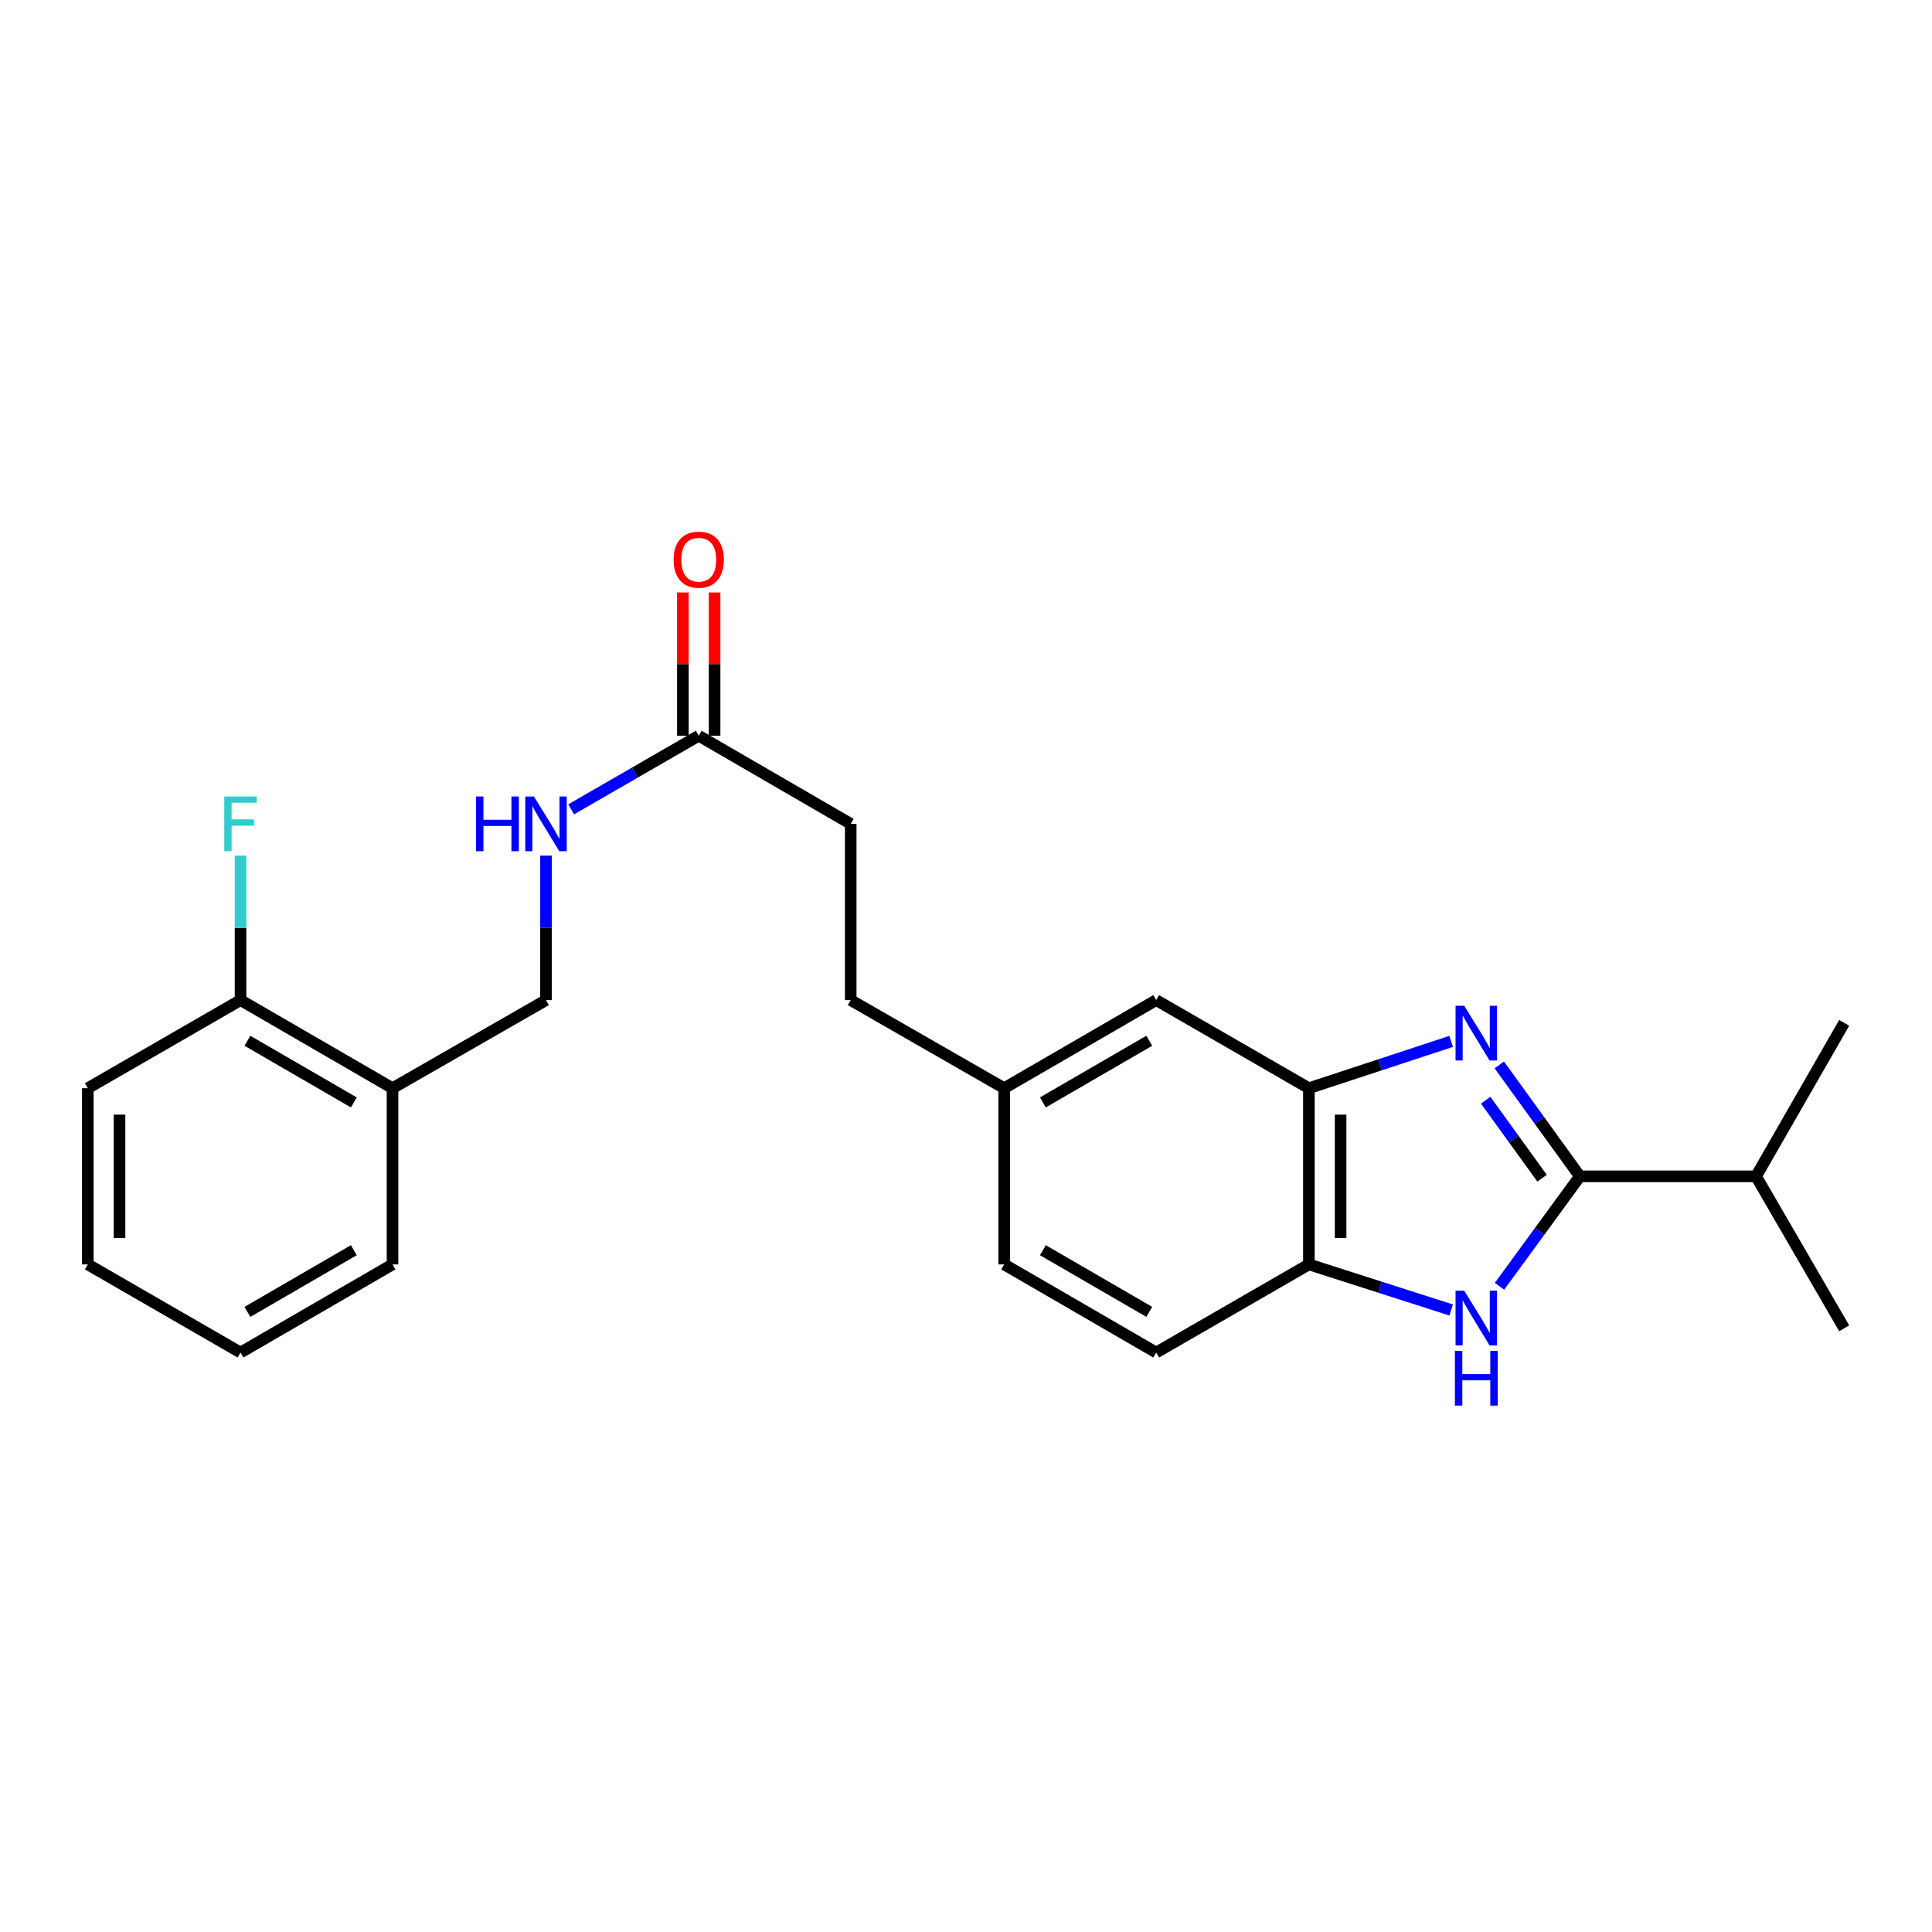 <?xml version='1.0' encoding='iso-8859-1'?>
<svg version='1.1' baseProfile='full'
              xmlns='http://www.w3.org/2000/svg'
                      xmlns:rdkit='http://www.rdkit.org/xml'
                      xmlns:xlink='http://www.w3.org/1999/xlink'
                  xml:space='preserve'
width='1000px' height='1000px' viewBox='0 0 1000 1000'>
<!-- END OF HEADER -->
<rect style='opacity:1.0;fill:#FFFFFF;stroke:none' width='1000' height='1000' x='0' y='0'> </rect>
<path class='bond-0' d='M 776.026,551.192 L 796.879,580.028' style='fill:none;fill-rule:evenodd;stroke:#0000FF;stroke-width:6px;stroke-linecap:butt;stroke-linejoin:miter;stroke-opacity:1' />
<path class='bond-0' d='M 796.879,580.028 L 817.733,608.864' style='fill:none;fill-rule:evenodd;stroke:#000000;stroke-width:6px;stroke-linecap:butt;stroke-linejoin:miter;stroke-opacity:1' />
<path class='bond-0' d='M 768.981,569.461 L 783.579,589.647' style='fill:none;fill-rule:evenodd;stroke:#0000FF;stroke-width:6px;stroke-linecap:butt;stroke-linejoin:miter;stroke-opacity:1' />
<path class='bond-0' d='M 783.579,589.647 L 798.176,609.832' style='fill:none;fill-rule:evenodd;stroke:#000000;stroke-width:6px;stroke-linecap:butt;stroke-linejoin:miter;stroke-opacity:1' />
<path class='bond-2' d='M 751.111,539.028 L 714.297,551.14' style='fill:none;fill-rule:evenodd;stroke:#0000FF;stroke-width:6px;stroke-linecap:butt;stroke-linejoin:miter;stroke-opacity:1' />
<path class='bond-2' d='M 714.297,551.14 L 677.483,563.251' style='fill:none;fill-rule:evenodd;stroke:#000000;stroke-width:6px;stroke-linecap:butt;stroke-linejoin:miter;stroke-opacity:1' />
<path class='bond-1' d='M 817.733,608.864 L 796.936,637.325' style='fill:none;fill-rule:evenodd;stroke:#000000;stroke-width:6px;stroke-linecap:butt;stroke-linejoin:miter;stroke-opacity:1' />
<path class='bond-1' d='M 796.936,637.325 L 776.139,665.786' style='fill:none;fill-rule:evenodd;stroke:#0000FF;stroke-width:6px;stroke-linecap:butt;stroke-linejoin:miter;stroke-opacity:1' />
<path class='bond-11' d='M 817.733,608.864 L 908.932,608.864' style='fill:none;fill-rule:evenodd;stroke:#000000;stroke-width:6px;stroke-linecap:butt;stroke-linejoin:miter;stroke-opacity:1' />
<path class='bond-24' d='M 751.117,678.048 L 714.3,666.254' style='fill:none;fill-rule:evenodd;stroke:#0000FF;stroke-width:6px;stroke-linecap:butt;stroke-linejoin:miter;stroke-opacity:1' />
<path class='bond-24' d='M 714.3,666.254 L 677.483,654.459' style='fill:none;fill-rule:evenodd;stroke:#000000;stroke-width:6px;stroke-linecap:butt;stroke-linejoin:miter;stroke-opacity:1' />
<path class='bond-3' d='M 677.483,563.251 L 677.483,654.459' style='fill:none;fill-rule:evenodd;stroke:#000000;stroke-width:6px;stroke-linecap:butt;stroke-linejoin:miter;stroke-opacity:1' />
<path class='bond-3' d='M 693.897,576.932 L 693.897,640.778' style='fill:none;fill-rule:evenodd;stroke:#000000;stroke-width:6px;stroke-linecap:butt;stroke-linejoin:miter;stroke-opacity:1' />
<path class='bond-7' d='M 677.483,563.251 L 598.44,517.656' style='fill:none;fill-rule:evenodd;stroke:#000000;stroke-width:6px;stroke-linecap:butt;stroke-linejoin:miter;stroke-opacity:1' />
<path class='bond-12' d='M 677.483,654.459 L 598.44,700.072' style='fill:none;fill-rule:evenodd;stroke:#000000;stroke-width:6px;stroke-linecap:butt;stroke-linejoin:miter;stroke-opacity:1' />
<path class='bond-4' d='M 361.665,380.816 L 440.325,426.43' style='fill:none;fill-rule:evenodd;stroke:#000000;stroke-width:6px;stroke-linecap:butt;stroke-linejoin:miter;stroke-opacity:1' />
<path class='bond-6' d='M 361.665,380.816 L 328.649,399.866' style='fill:none;fill-rule:evenodd;stroke:#000000;stroke-width:6px;stroke-linecap:butt;stroke-linejoin:miter;stroke-opacity:1' />
<path class='bond-6' d='M 328.649,399.866 L 295.634,418.916' style='fill:none;fill-rule:evenodd;stroke:#0000FF;stroke-width:6px;stroke-linecap:butt;stroke-linejoin:miter;stroke-opacity:1' />
<path class='bond-10' d='M 369.872,380.816 L 369.872,343.732' style='fill:none;fill-rule:evenodd;stroke:#000000;stroke-width:6px;stroke-linecap:butt;stroke-linejoin:miter;stroke-opacity:1' />
<path class='bond-10' d='M 369.872,343.732 L 369.872,306.648' style='fill:none;fill-rule:evenodd;stroke:#FF0000;stroke-width:6px;stroke-linecap:butt;stroke-linejoin:miter;stroke-opacity:1' />
<path class='bond-10' d='M 353.458,380.816 L 353.458,343.732' style='fill:none;fill-rule:evenodd;stroke:#000000;stroke-width:6px;stroke-linecap:butt;stroke-linejoin:miter;stroke-opacity:1' />
<path class='bond-10' d='M 353.458,343.732 L 353.458,306.648' style='fill:none;fill-rule:evenodd;stroke:#FF0000;stroke-width:6px;stroke-linecap:butt;stroke-linejoin:miter;stroke-opacity:1' />
<path class='bond-5' d='M 203.177,563.251 L 282.612,517.656' style='fill:none;fill-rule:evenodd;stroke:#000000;stroke-width:6px;stroke-linecap:butt;stroke-linejoin:miter;stroke-opacity:1' />
<path class='bond-9' d='M 203.177,563.251 L 124.498,517.656' style='fill:none;fill-rule:evenodd;stroke:#000000;stroke-width:6px;stroke-linecap:butt;stroke-linejoin:miter;stroke-opacity:1' />
<path class='bond-9' d='M 183.145,570.613 L 128.07,538.697' style='fill:none;fill-rule:evenodd;stroke:#000000;stroke-width:6px;stroke-linecap:butt;stroke-linejoin:miter;stroke-opacity:1' />
<path class='bond-18' d='M 203.177,563.251 L 203.177,654.459' style='fill:none;fill-rule:evenodd;stroke:#000000;stroke-width:6px;stroke-linecap:butt;stroke-linejoin:miter;stroke-opacity:1' />
<path class='bond-8' d='M 282.612,442.87 L 282.612,480.263' style='fill:none;fill-rule:evenodd;stroke:#0000FF;stroke-width:6px;stroke-linecap:butt;stroke-linejoin:miter;stroke-opacity:1' />
<path class='bond-8' d='M 282.612,480.263 L 282.612,517.656' style='fill:none;fill-rule:evenodd;stroke:#000000;stroke-width:6px;stroke-linecap:butt;stroke-linejoin:miter;stroke-opacity:1' />
<path class='bond-13' d='M 598.44,517.656 L 519.761,563.251' style='fill:none;fill-rule:evenodd;stroke:#000000;stroke-width:6px;stroke-linecap:butt;stroke-linejoin:miter;stroke-opacity:1' />
<path class='bond-13' d='M 594.868,538.697 L 539.793,570.613' style='fill:none;fill-rule:evenodd;stroke:#000000;stroke-width:6px;stroke-linecap:butt;stroke-linejoin:miter;stroke-opacity:1' />
<path class='bond-15' d='M 124.498,517.656 L 124.498,480.263' style='fill:none;fill-rule:evenodd;stroke:#000000;stroke-width:6px;stroke-linecap:butt;stroke-linejoin:miter;stroke-opacity:1' />
<path class='bond-15' d='M 124.498,480.263 L 124.498,442.87' style='fill:none;fill-rule:evenodd;stroke:#33CCCC;stroke-width:6px;stroke-linecap:butt;stroke-linejoin:miter;stroke-opacity:1' />
<path class='bond-19' d='M 124.498,517.656 L 45.455,563.251' style='fill:none;fill-rule:evenodd;stroke:#000000;stroke-width:6px;stroke-linecap:butt;stroke-linejoin:miter;stroke-opacity:1' />
<path class='bond-20' d='M 908.932,608.864 L 954.545,529.429' style='fill:none;fill-rule:evenodd;stroke:#000000;stroke-width:6px;stroke-linecap:butt;stroke-linejoin:miter;stroke-opacity:1' />
<path class='bond-21' d='M 908.932,608.864 L 954.545,687.525' style='fill:none;fill-rule:evenodd;stroke:#000000;stroke-width:6px;stroke-linecap:butt;stroke-linejoin:miter;stroke-opacity:1' />
<path class='bond-25' d='M 598.44,700.072 L 519.761,654.459' style='fill:none;fill-rule:evenodd;stroke:#000000;stroke-width:6px;stroke-linecap:butt;stroke-linejoin:miter;stroke-opacity:1' />
<path class='bond-25' d='M 594.87,679.03 L 539.795,647.101' style='fill:none;fill-rule:evenodd;stroke:#000000;stroke-width:6px;stroke-linecap:butt;stroke-linejoin:miter;stroke-opacity:1' />
<path class='bond-16' d='M 519.761,563.251 L 519.761,654.459' style='fill:none;fill-rule:evenodd;stroke:#000000;stroke-width:6px;stroke-linecap:butt;stroke-linejoin:miter;stroke-opacity:1' />
<path class='bond-17' d='M 519.761,563.251 L 440.325,517.656' style='fill:none;fill-rule:evenodd;stroke:#000000;stroke-width:6px;stroke-linecap:butt;stroke-linejoin:miter;stroke-opacity:1' />
<path class='bond-14' d='M 440.325,426.43 L 440.325,517.656' style='fill:none;fill-rule:evenodd;stroke:#000000;stroke-width:6px;stroke-linecap:butt;stroke-linejoin:miter;stroke-opacity:1' />
<path class='bond-22' d='M 203.177,654.459 L 124.498,700.072' style='fill:none;fill-rule:evenodd;stroke:#000000;stroke-width:6px;stroke-linecap:butt;stroke-linejoin:miter;stroke-opacity:1' />
<path class='bond-22' d='M 183.142,647.101 L 128.067,679.03' style='fill:none;fill-rule:evenodd;stroke:#000000;stroke-width:6px;stroke-linecap:butt;stroke-linejoin:miter;stroke-opacity:1' />
<path class='bond-26' d='M 45.455,563.251 L 45.455,654.459' style='fill:none;fill-rule:evenodd;stroke:#000000;stroke-width:6px;stroke-linecap:butt;stroke-linejoin:miter;stroke-opacity:1' />
<path class='bond-26' d='M 61.869,576.932 L 61.869,640.778' style='fill:none;fill-rule:evenodd;stroke:#000000;stroke-width:6px;stroke-linecap:butt;stroke-linejoin:miter;stroke-opacity:1' />
<path class='bond-23' d='M 124.498,700.072 L 45.455,654.459' style='fill:none;fill-rule:evenodd;stroke:#000000;stroke-width:6px;stroke-linecap:butt;stroke-linejoin:miter;stroke-opacity:1' />
<path  class='atom-0' d='M 757.872 520.585
L 767.152 535.585
Q 768.072 537.065, 769.552 539.745
Q 771.032 542.425, 771.112 542.585
L 771.112 520.585
L 774.872 520.585
L 774.872 548.905
L 770.992 548.905
L 761.032 532.505
Q 759.872 530.585, 758.632 528.385
Q 757.432 526.185, 757.072 525.505
L 757.072 548.905
L 753.392 548.905
L 753.392 520.585
L 757.872 520.585
' fill='#0000FF'/>
<path  class='atom-2' d='M 757.872 668.057
L 767.152 683.057
Q 768.072 684.537, 769.552 687.217
Q 771.032 689.897, 771.112 690.057
L 771.112 668.057
L 774.872 668.057
L 774.872 696.377
L 770.992 696.377
L 761.032 679.977
Q 759.872 678.057, 758.632 675.857
Q 757.432 673.657, 757.072 672.977
L 757.072 696.377
L 753.392 696.377
L 753.392 668.057
L 757.872 668.057
' fill='#0000FF'/>
<path  class='atom-2' d='M 753.052 699.209
L 756.892 699.209
L 756.892 711.249
L 771.372 711.249
L 771.372 699.209
L 775.212 699.209
L 775.212 727.529
L 771.372 727.529
L 771.372 714.449
L 756.892 714.449
L 756.892 727.529
L 753.052 727.529
L 753.052 699.209
' fill='#0000FF'/>
<path  class='atom-7' d='M 246.392 412.27
L 250.232 412.27
L 250.232 424.31
L 264.712 424.31
L 264.712 412.27
L 268.552 412.27
L 268.552 440.59
L 264.712 440.59
L 264.712 427.51
L 250.232 427.51
L 250.232 440.59
L 246.392 440.59
L 246.392 412.27
' fill='#0000FF'/>
<path  class='atom-7' d='M 276.352 412.27
L 285.632 427.27
Q 286.552 428.75, 288.032 431.43
Q 289.512 434.11, 289.592 434.27
L 289.592 412.27
L 293.352 412.27
L 293.352 440.59
L 289.472 440.59
L 279.512 424.19
Q 278.352 422.27, 277.112 420.07
Q 275.912 417.87, 275.552 417.19
L 275.552 440.59
L 271.872 440.59
L 271.872 412.27
L 276.352 412.27
' fill='#0000FF'/>
<path  class='atom-11' d='M 348.665 289.688
Q 348.665 282.888, 352.025 279.088
Q 355.385 275.288, 361.665 275.288
Q 367.945 275.288, 371.305 279.088
Q 374.665 282.888, 374.665 289.688
Q 374.665 296.568, 371.265 300.488
Q 367.865 304.368, 361.665 304.368
Q 355.425 304.368, 352.025 300.488
Q 348.665 296.608, 348.665 289.688
M 361.665 301.168
Q 365.985 301.168, 368.305 298.288
Q 370.665 295.368, 370.665 289.688
Q 370.665 284.128, 368.305 281.328
Q 365.985 278.488, 361.665 278.488
Q 357.345 278.488, 354.985 281.288
Q 352.665 284.088, 352.665 289.688
Q 352.665 295.408, 354.985 298.288
Q 357.345 301.168, 361.665 301.168
' fill='#FF0000'/>
<path  class='atom-16' d='M 116.078 412.27
L 132.918 412.27
L 132.918 415.51
L 119.878 415.51
L 119.878 424.11
L 131.478 424.11
L 131.478 427.39
L 119.878 427.39
L 119.878 440.59
L 116.078 440.59
L 116.078 412.27
' fill='#33CCCC'/>
</svg>
